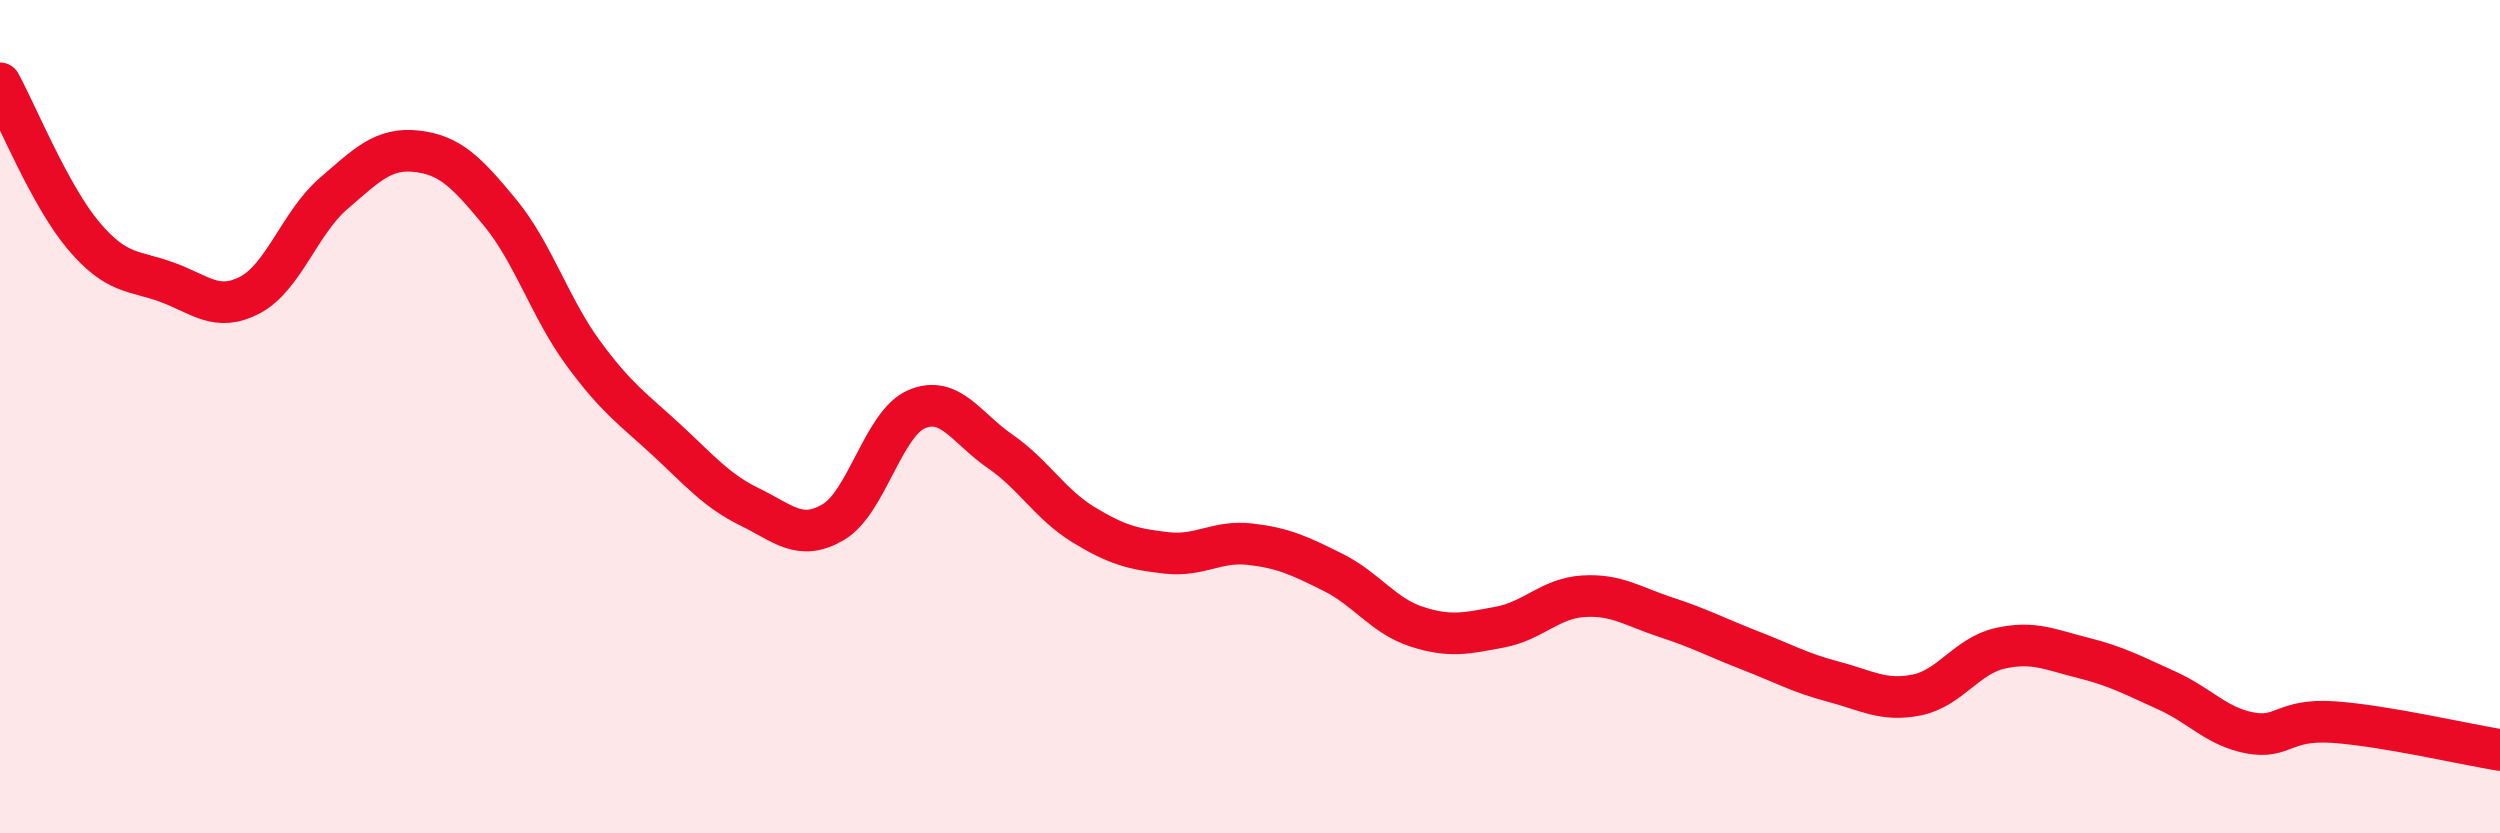 
    <svg width="60" height="20" viewBox="0 0 60 20" xmlns="http://www.w3.org/2000/svg">
      <path
        d="M 0,2 C 0.4,2.73 1.2,4.7 2,5.65 C 2.8,6.6 3.2,6.48 4,6.77 C 4.8,7.06 5.2,7.5 6,7.08 C 6.8,6.66 7.2,5.34 8,4.65 C 8.8,3.96 9.2,3.54 10,3.63 C 10.8,3.72 11.2,4.13 12,5.1 C 12.8,6.07 13.2,7.39 14,8.48 C 14.8,9.57 15.2,9.82 16,10.56 C 16.8,11.3 17.2,11.78 18,12.17 C 18.8,12.56 19.2,13 20,12.53 C 20.8,12.06 21.2,10.16 22,9.82 C 22.8,9.48 23.2,10.28 24,10.83 C 24.8,11.38 25.2,12.1 26,12.59 C 26.8,13.08 27.2,13.18 28,13.27 C 28.8,13.36 29.2,12.97 30,13.06 C 30.8,13.15 31.2,13.34 32,13.74 C 32.8,14.14 33.2,14.78 34,15.04 C 34.8,15.3 35.2,15.2 36,15.05 C 36.8,14.9 37.2,14.36 38,14.31 C 38.8,14.26 39.2,14.56 40,14.82 C 40.8,15.08 41.2,15.3 42,15.61 C 42.8,15.92 43.2,16.15 44,16.36 C 44.8,16.57 45.2,16.84 46,16.68 C 46.8,16.52 47.2,15.74 48,15.56 C 48.8,15.38 49.2,15.59 50,15.79 C 50.8,15.99 51.2,16.21 52,16.57 C 52.8,16.93 53.2,17.44 54,17.59 C 54.8,17.74 54.8,17.25 56,17.33 C 57.2,17.41 59.2,17.87 60,18L60 20L0 20Z"
        fill="#EB0A25"
        opacity="0.1"
        stroke-linecap="round"
        stroke-linejoin="round"
      />
      <path
        d="M 0,2 C 0.4,2.73 1.2,4.7 2,5.65 C 2.8,6.6 3.2,6.48 4,6.77 C 4.8,7.06 5.2,7.5 6,7.08 C 6.8,6.66 7.2,5.34 8,4.65 C 8.8,3.96 9.2,3.54 10,3.63 C 10.8,3.72 11.2,4.13 12,5.1 C 12.8,6.07 13.2,7.39 14,8.48 C 14.8,9.57 15.2,9.82 16,10.56 C 16.8,11.3 17.2,11.78 18,12.17 C 18.8,12.56 19.2,13 20,12.53 C 20.8,12.06 21.2,10.16 22,9.82 C 22.8,9.48 23.2,10.28 24,10.83 C 24.8,11.38 25.2,12.1 26,12.59 C 26.8,13.08 27.2,13.18 28,13.27 C 28.8,13.36 29.2,12.97 30,13.06 C 30.8,13.15 31.2,13.34 32,13.74 C 32.8,14.14 33.2,14.78 34,15.04 C 34.8,15.3 35.2,15.2 36,15.05 C 36.8,14.9 37.2,14.36 38,14.31 C 38.8,14.26 39.2,14.56 40,14.82 C 40.8,15.08 41.2,15.3 42,15.61 C 42.8,15.92 43.2,16.15 44,16.36 C 44.8,16.57 45.2,16.84 46,16.68 C 46.8,16.52 47.2,15.74 48,15.56 C 48.8,15.38 49.2,15.59 50,15.79 C 50.8,15.99 51.2,16.21 52,16.57 C 52.8,16.93 53.2,17.44 54,17.59 C 54.8,17.74 54.8,17.25 56,17.33 C 57.2,17.41 59.2,17.87 60,18"
        stroke="#EB0A25"
        stroke-width="1"
        fill="none"
        stroke-linecap="round"
        stroke-linejoin="round"
      />
    </svg>
  